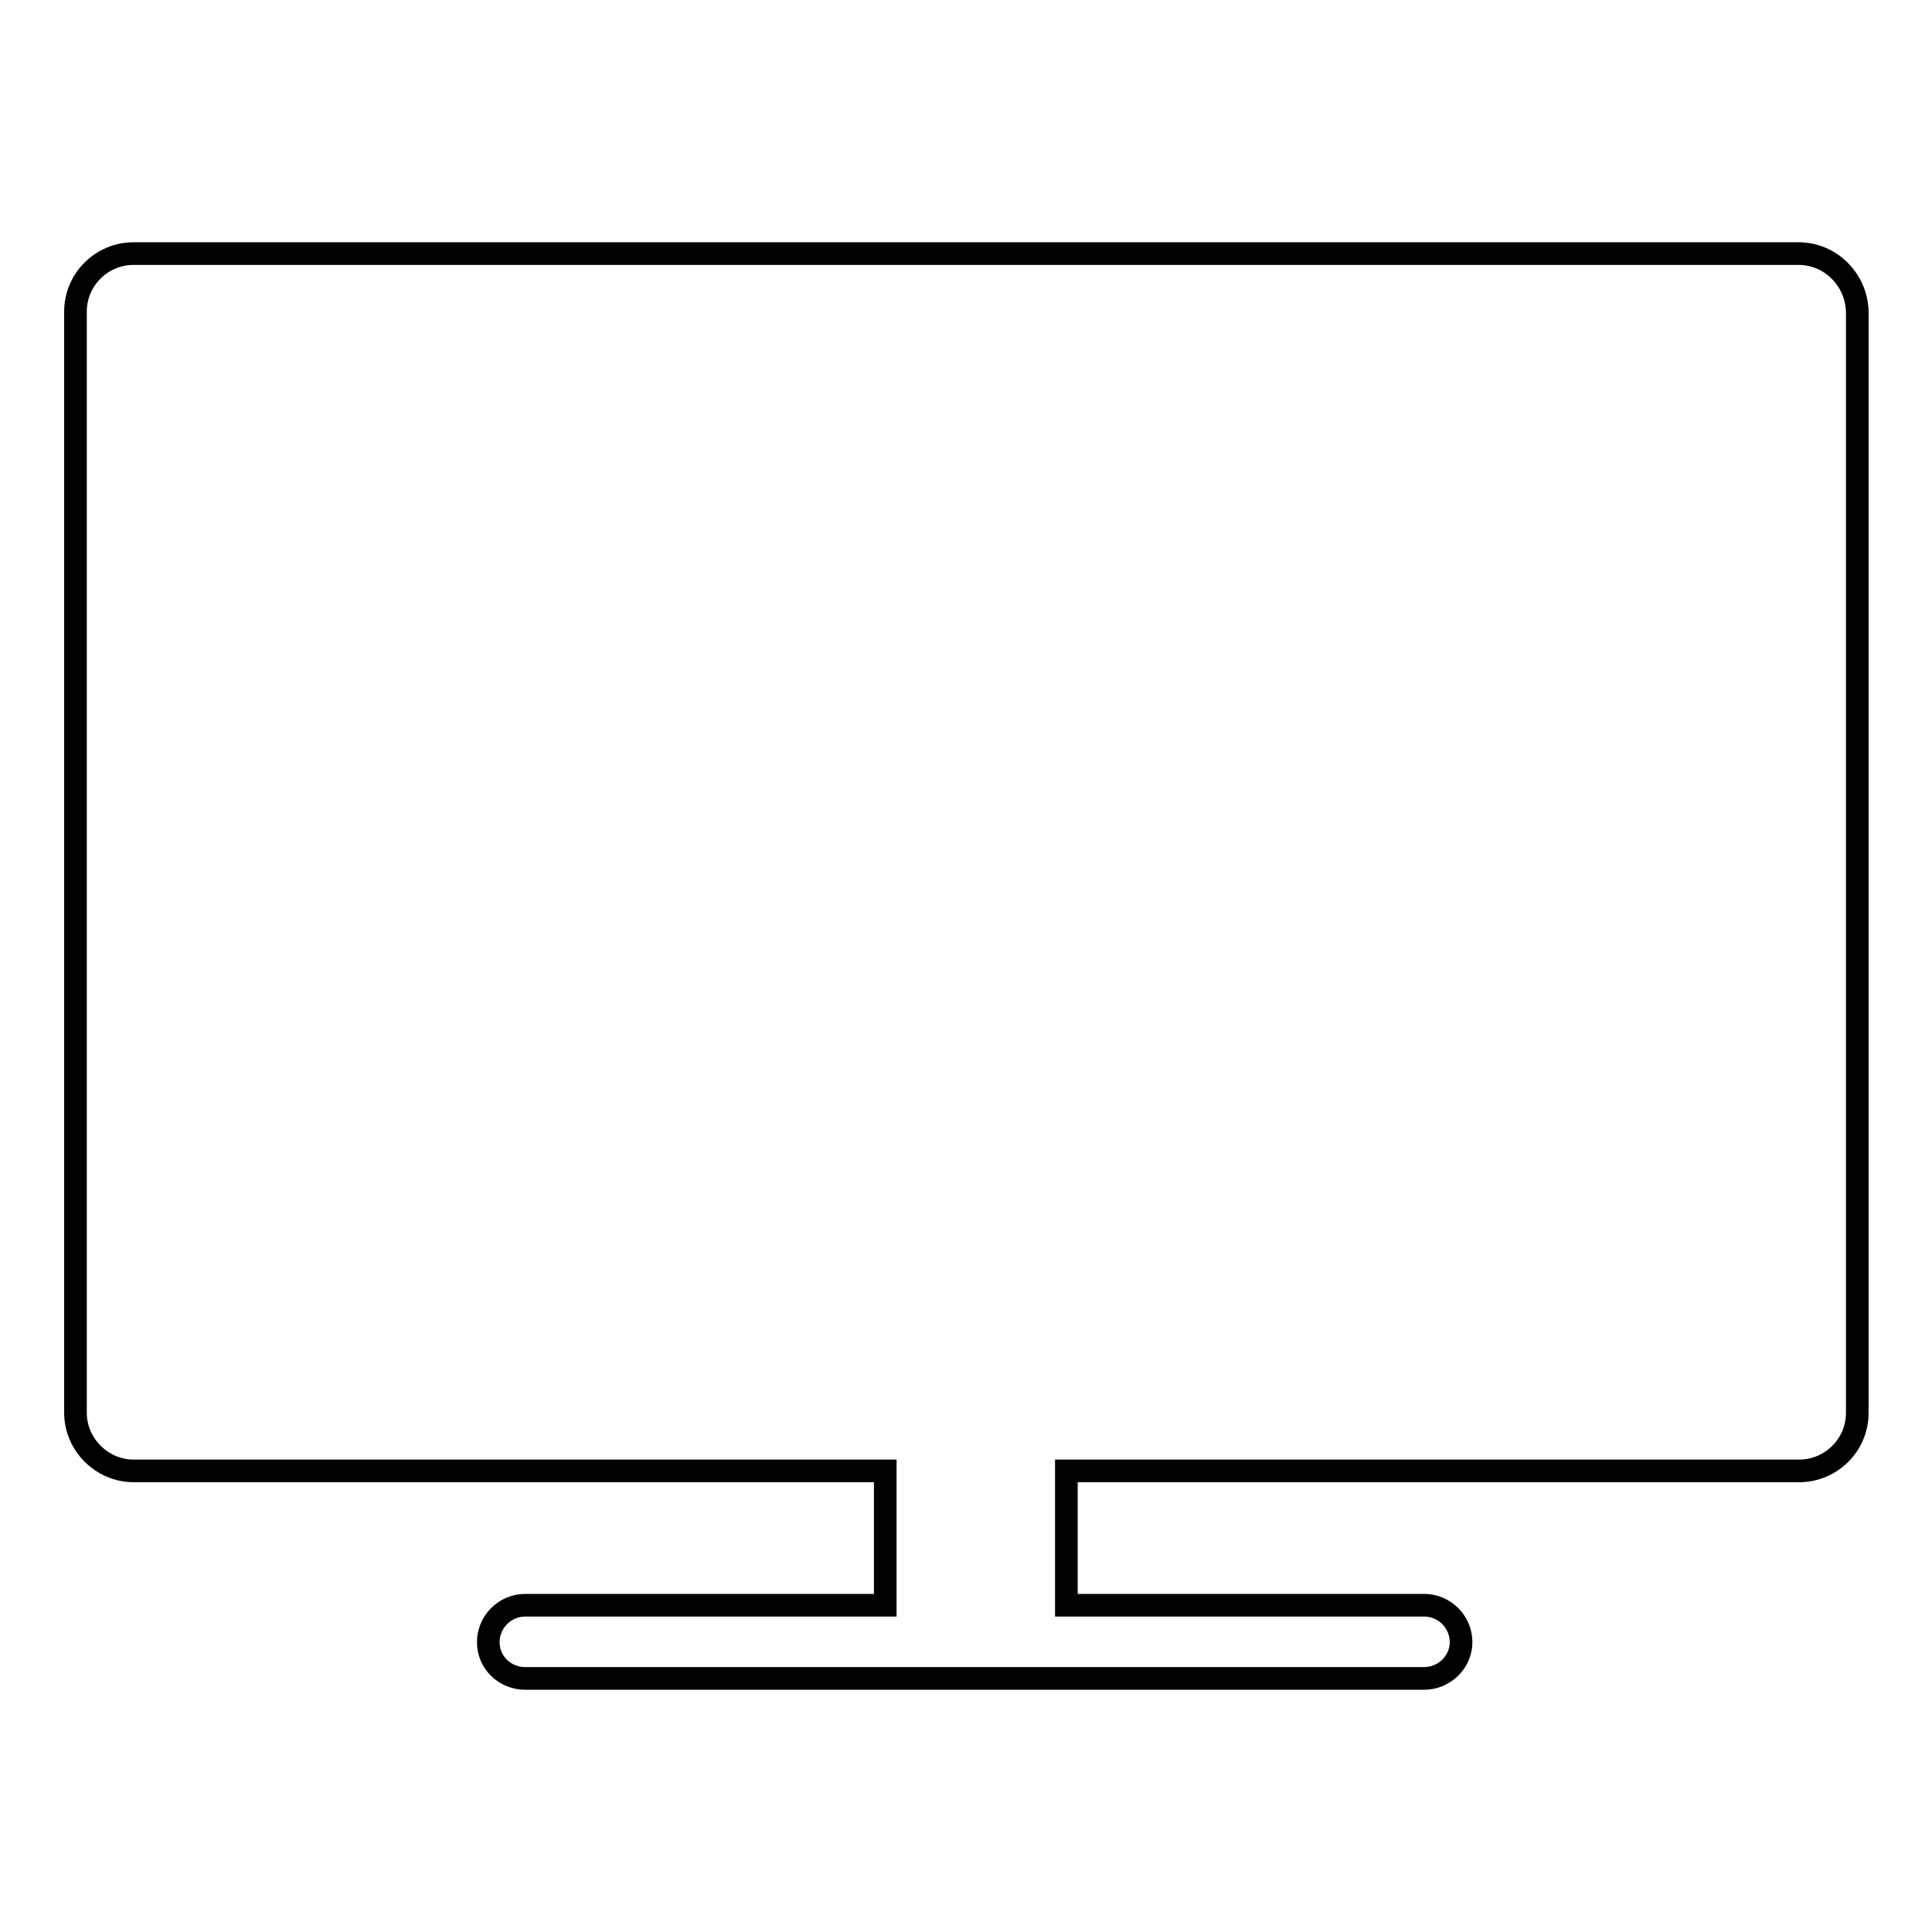 <?xml version="1.0" encoding="utf-8"?>
<!-- Svg Vector Icons : http://www.onlinewebfonts.com/icon -->
<!DOCTYPE svg PUBLIC "-//W3C//DTD SVG 1.1//EN" "http://www.w3.org/Graphics/SVG/1.1/DTD/svg11.dtd">
<svg version="1.1" xmlns="http://www.w3.org/2000/svg" xmlns:xlink="http://www.w3.org/1999/xlink" x="0px" y="0px" viewBox="0 0 256 256" enable-background="new 0 0 256 256" xml:space="preserve">
<g><g><path stroke-width="3" fill-opacity="0" stroke="#000000"  d="M238.3,33.6H17.7c-4.2,0-7.7,3.4-7.7,7.7v145.9c0,4.2,3.5,7.7,7.7,7.7h99.6v17.8H69.6c-2.7,0-4.9,2.2-4.9,4.9c0,2.7,2.2,4.8,4.9,4.8h119.1c2.7,0,4.9-2.2,4.9-4.8c0-2.7-2.2-4.9-4.9-4.9h-47.4v-17.8h97.1c4.2,0,7.7-3.4,7.7-7.7V41.3C246,37.1,242.6,33.6,238.3,33.6z"/></g></g>
</svg>